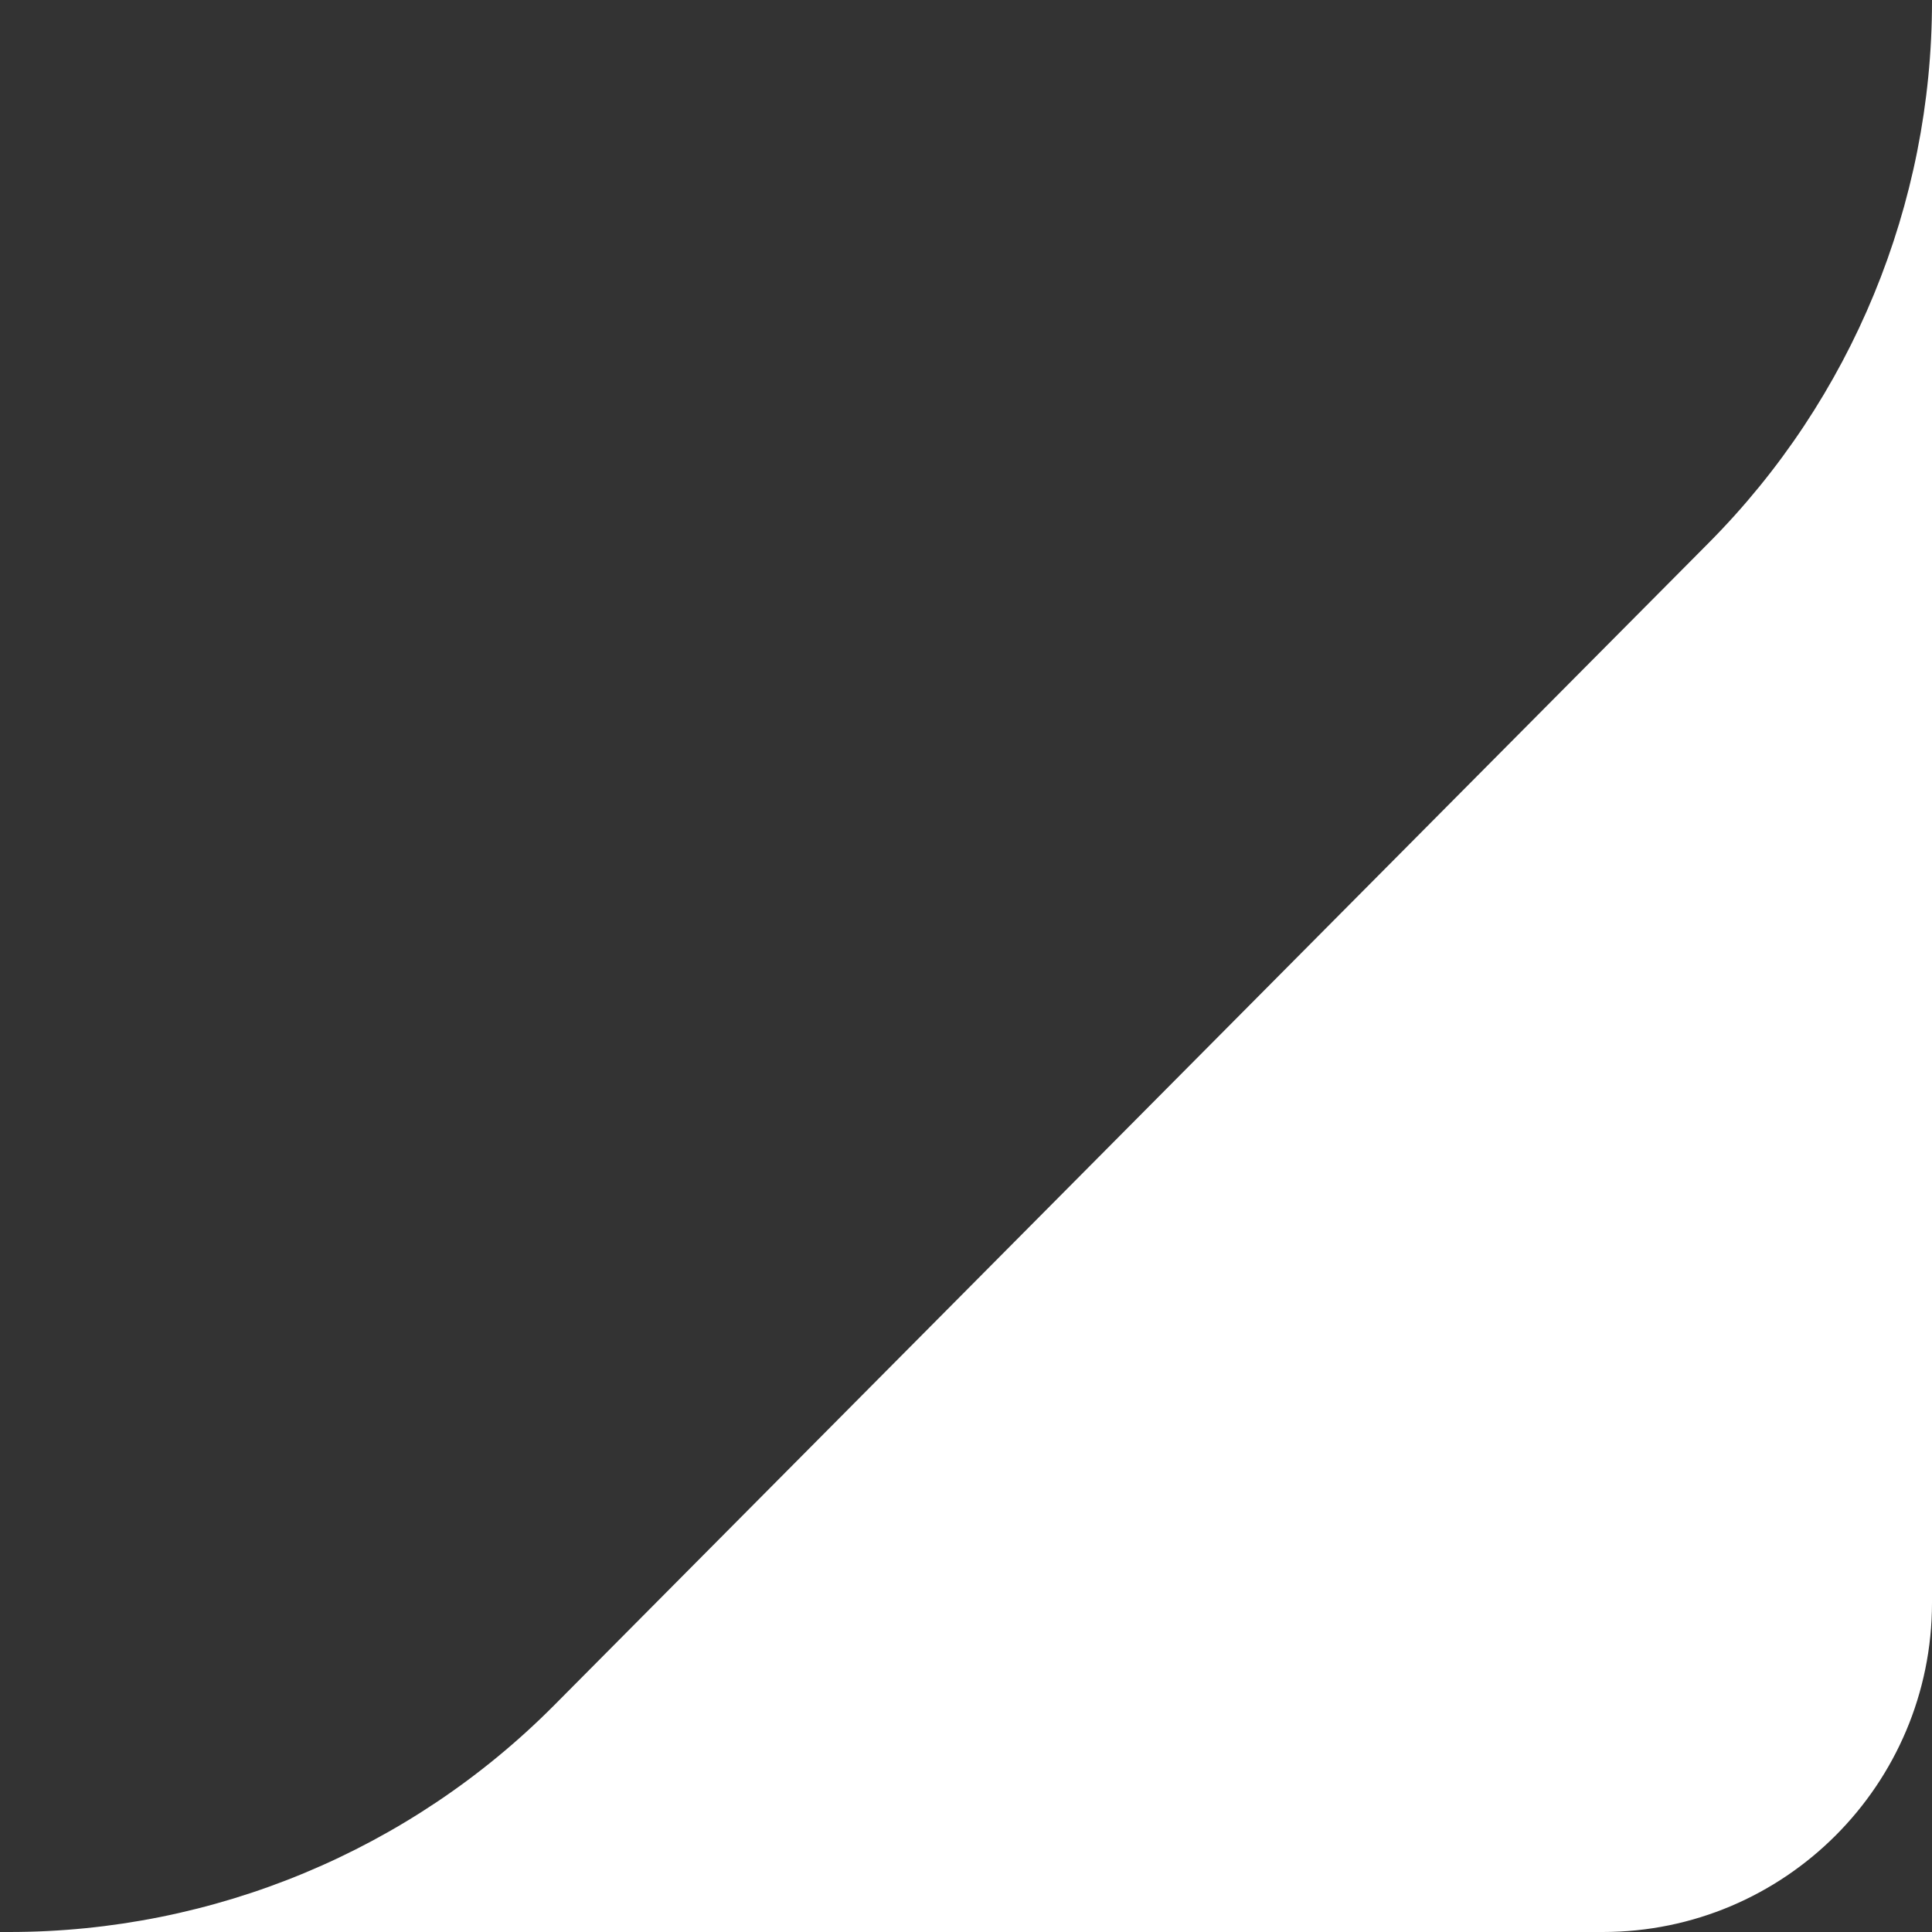 <?xml version="1.0" encoding="UTF-8"?> <svg xmlns="http://www.w3.org/2000/svg" xmlns:xlink="http://www.w3.org/1999/xlink" width="88px" height="88px" viewBox="0 0 88 88" version="1.1"><rect x="0" y="0" width="88" height="88" fill="#333333" stroke="none"/><title>Combined Shape</title><g id="Page-1" stroke="none" stroke-width="1" fill="none" fill-rule="evenodd"><path d="M88,0.06 L88,73 C88,81.284 81.284,88 73,88 L0.417,88 C9.74,88 18.679,84.28 25.249,77.665 L77.832,24.725 C84.345,18.168 88,9.301 88,0.06 Z" id="Combined-Shape" fill="#FFFFFF"></path></g></svg> 